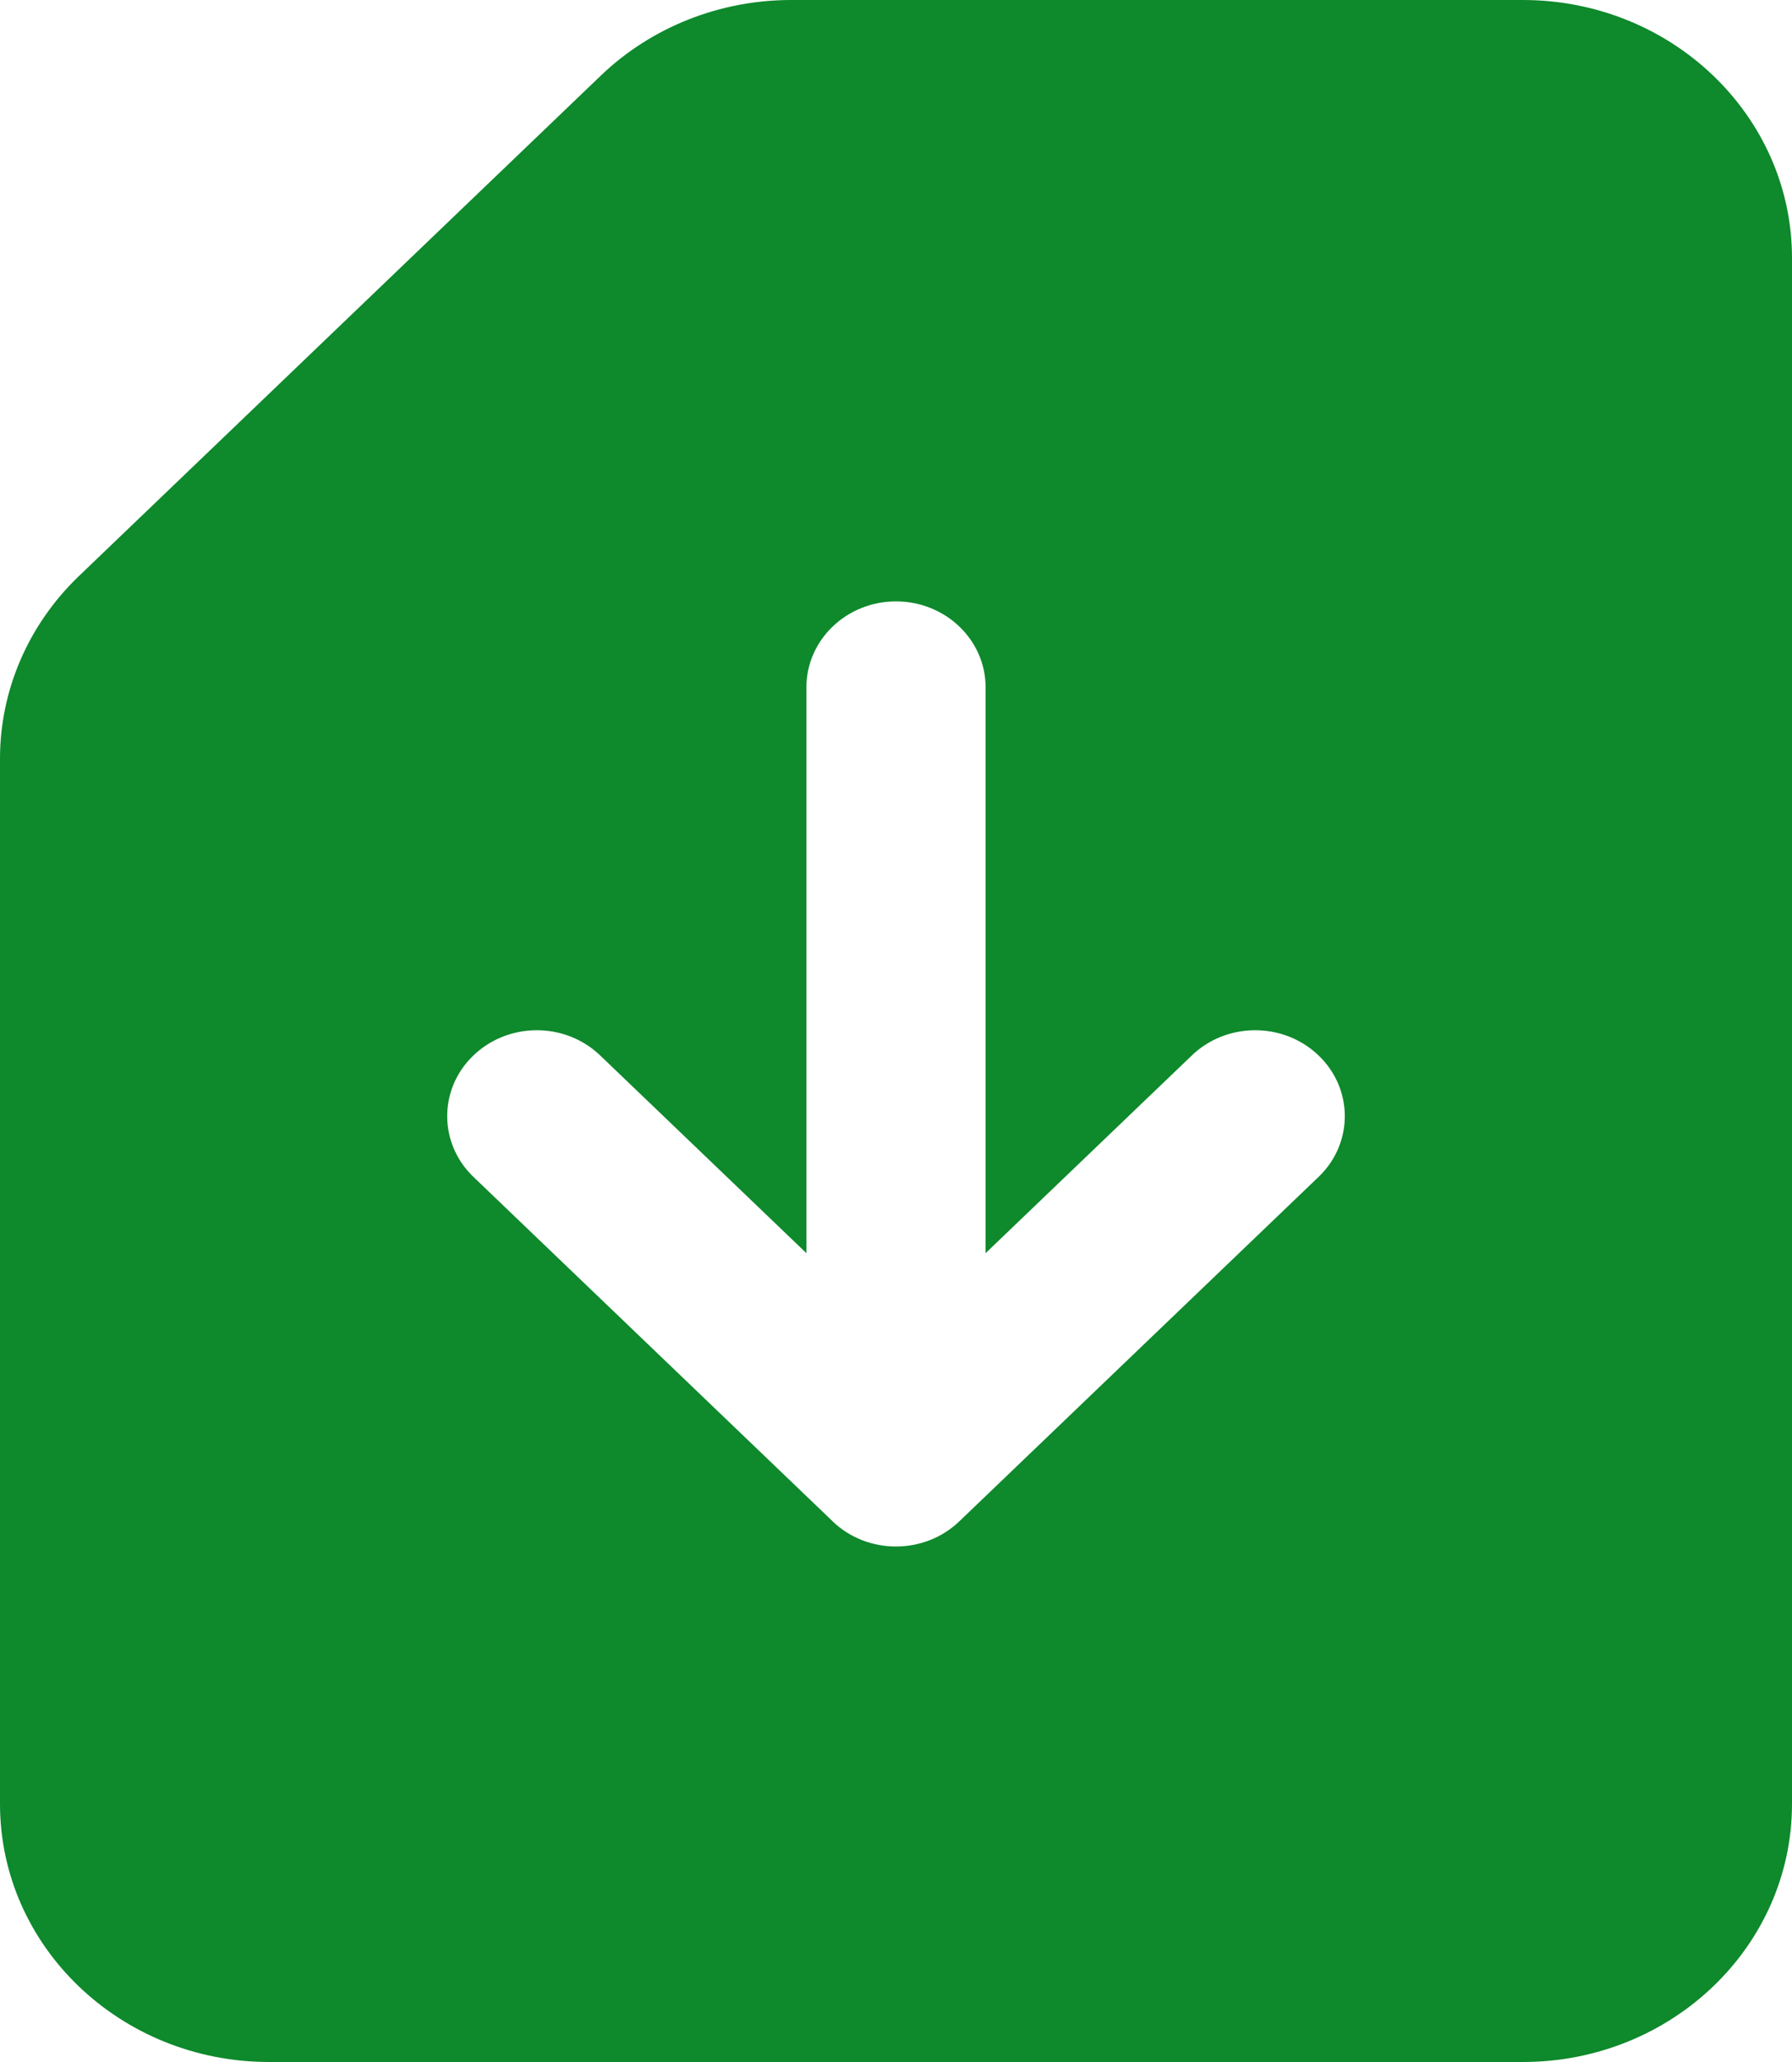 <svg width="20" height="23" viewBox="0 0 20 23" fill="none" xmlns="http://www.w3.org/2000/svg">
<path d="M17 5.64169e-08H8.83C8.034 -0 7.271 0.302 6.708 0.841L0.878 6.428C0.316 6.968 -0 7.699 9.19616e-08 8.462V20.125C0.002 21.712 1.344 22.998 3 23H17C18.656 22.998 19.998 21.712 20 20.125V2.875C19.998 1.288 18.656 0.002 17 5.64169e-08ZM14.707 13.136L10.707 16.969C10.317 17.343 9.684 17.344 9.293 16.97C9.293 16.969 9.293 16.969 9.293 16.969L5.293 13.136C4.898 12.767 4.889 12.16 5.275 11.781C5.661 11.402 6.294 11.394 6.689 11.764C6.695 11.769 6.701 11.775 6.707 11.781L9 13.978V7.667C9 7.137 9.448 6.708 10 6.708C10.552 6.708 11 7.137 11 7.667V13.978L13.293 11.781C13.678 11.402 14.312 11.394 14.707 11.764C15.102 12.133 15.111 12.74 14.725 13.119C14.719 13.125 14.713 13.13 14.707 13.136Z" fill="#0E892C"/>
</svg>
